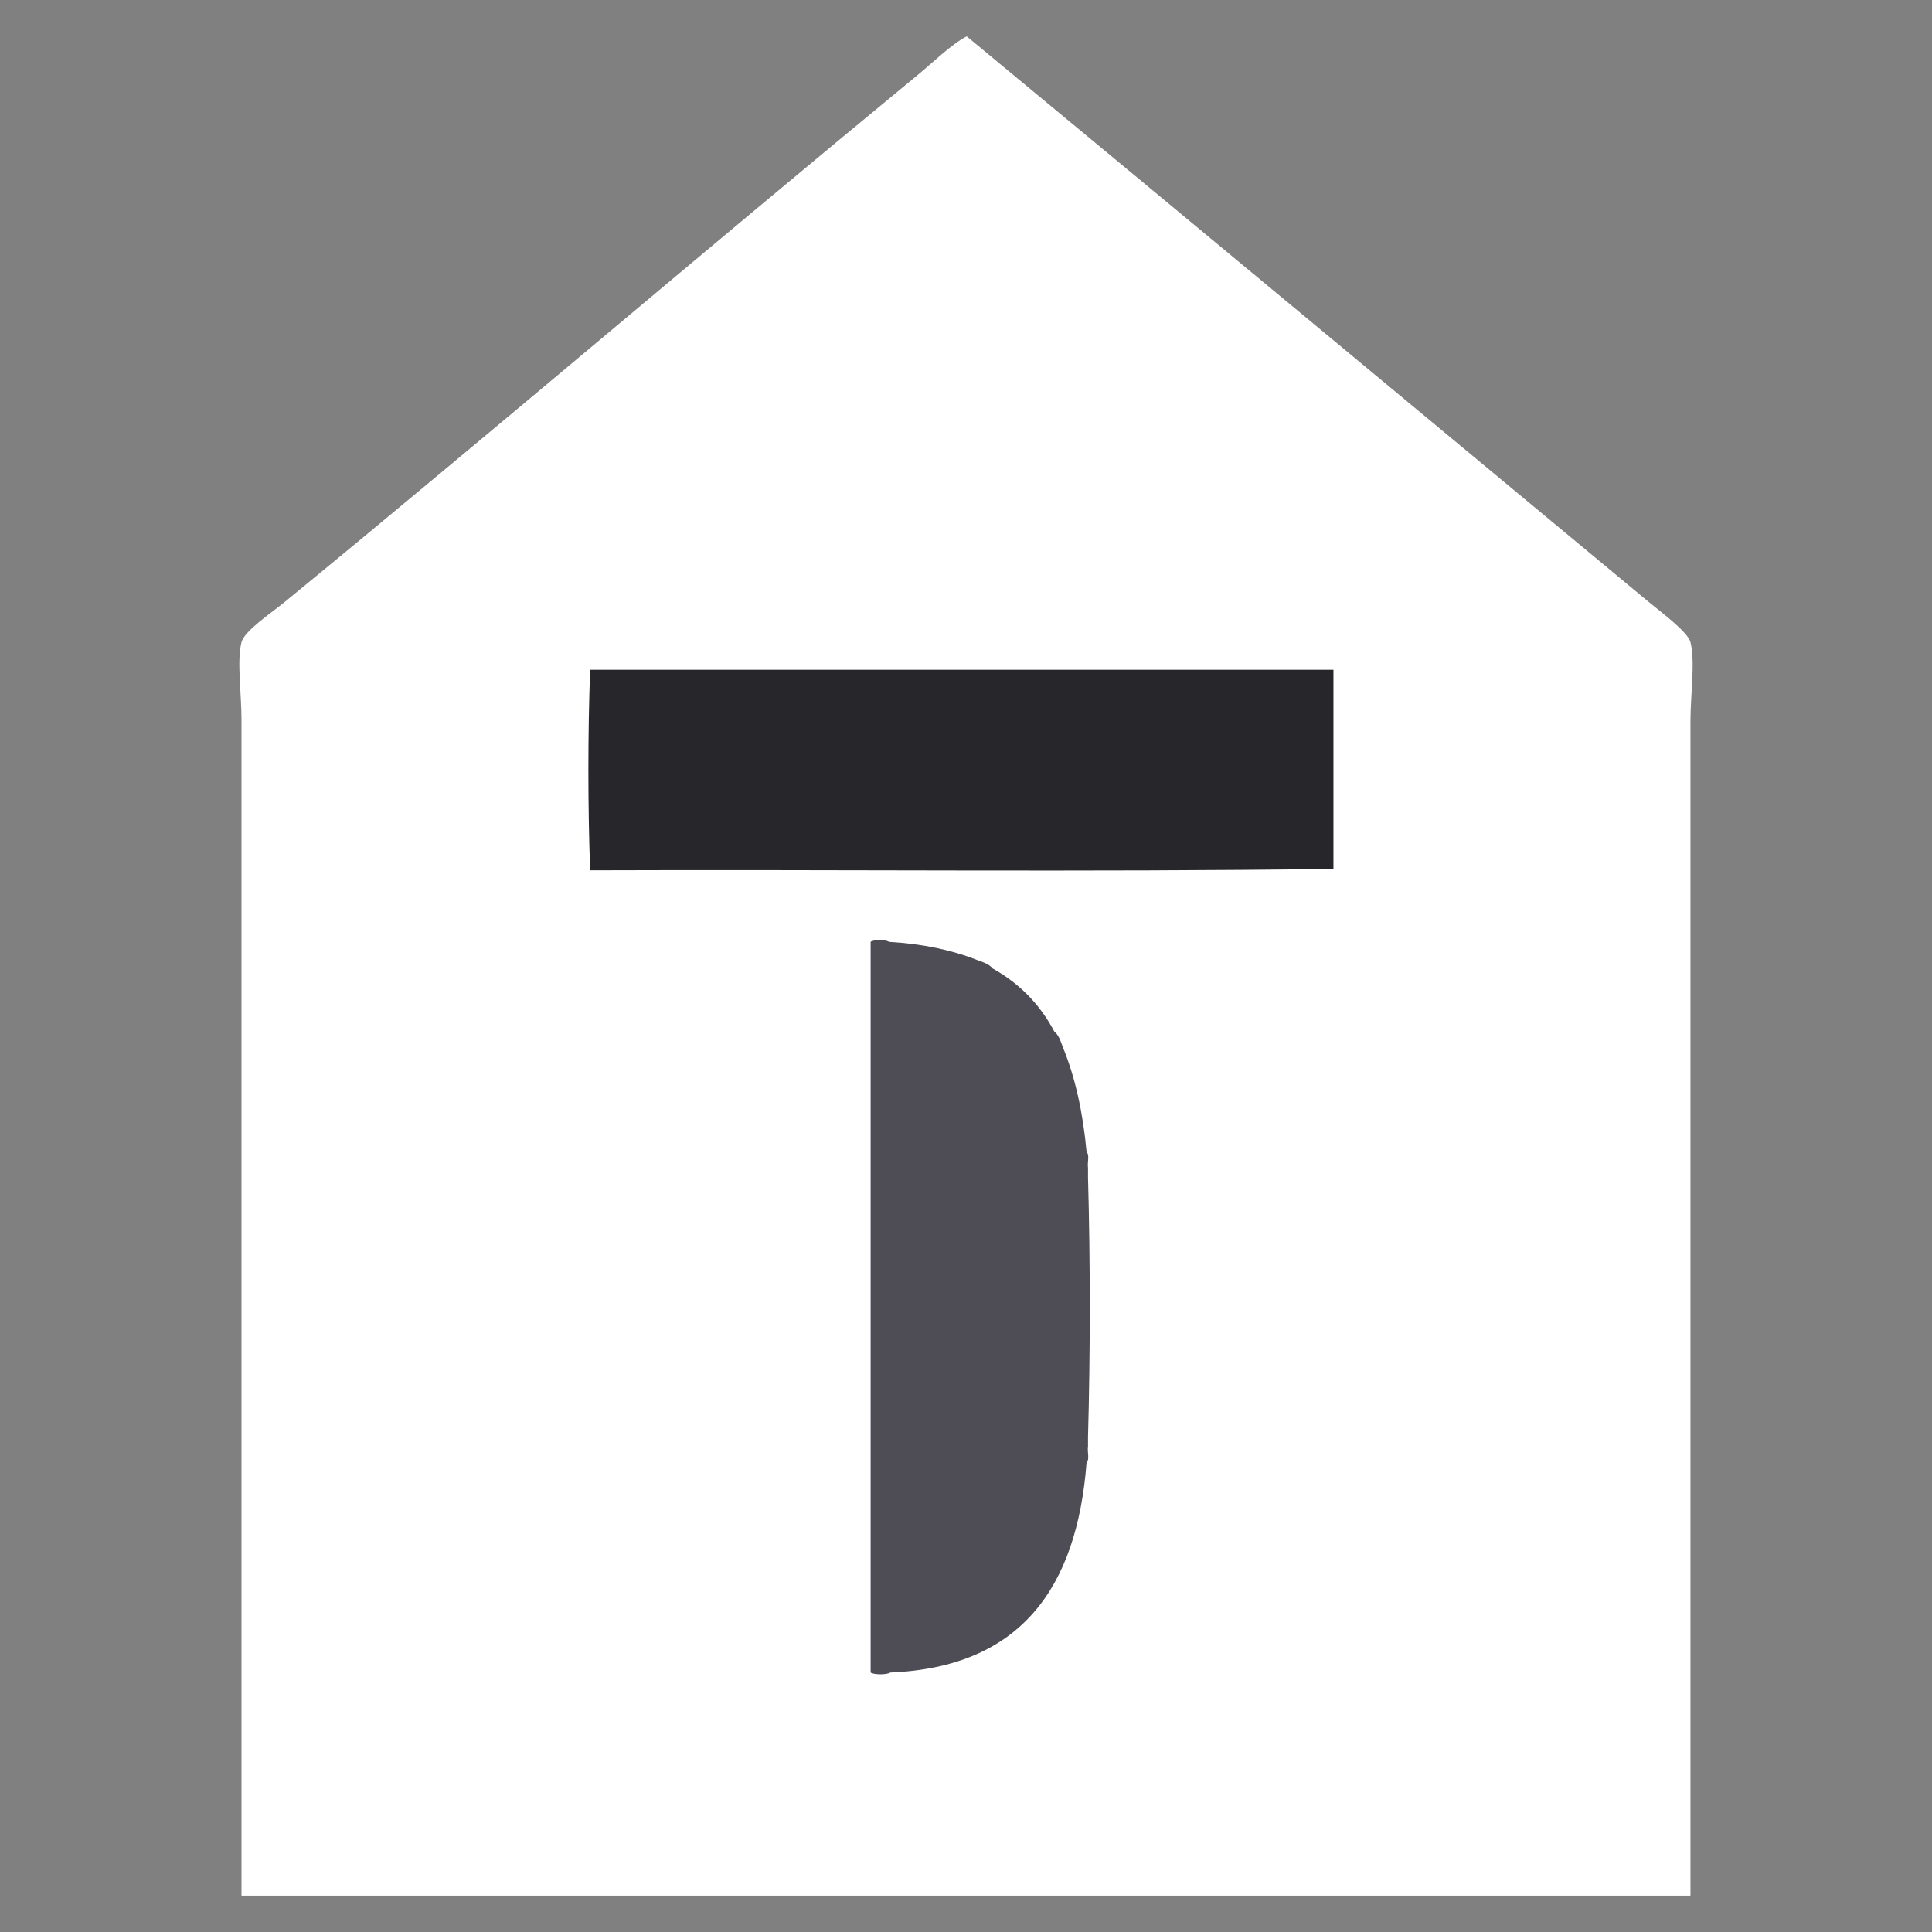 <svg xmlns="http://www.w3.org/2000/svg" xmlns:xlink="http://www.w3.org/1999/xlink" id="Layer_1" x="0px" y="0px" width="512px" height="512px" viewBox="0 0 512 512" xml:space="preserve"><rect x="0" y="0" width="512" height="512" fill="#808080" stroke="none"/><g>	<path fill-rule="evenodd" clip-rule="evenodd" fill="#FFFFFF" d="M256.194,9.633c60.651,50.189,119.428,99.005,180.721,149.876  c3.435,2.85,10.375,7.945,11.073,10.677c1.304,5.104,0,13.962,0,20.959c0,103.081,0,208.333,0,311.222  c-127.993,0-255.992,0-383.986,0c0-103.785,0-206.676,0-311.616c0-7.075-1.282-15.544,0-20.564  c0.771-3.011,7.917-7.764,11.469-10.677C132.5,112.75,186.367,66.658,243.144,19.915C247.393,16.416,252.084,11.75,256.194,9.633z"></path>	<path fill-rule="evenodd" clip-rule="evenodd" fill="#4E4C55" d="M235.929,443.233c34.512-1.415,49.478-22.379,52.034-55.75  c0.853-0.637,0.137-2.838,0.372-4.09c0-0.866,0-1.732,0-2.601c0.619-22.053,0.619-46.706,0-68.759c0-0.867,0-1.735,0-2.603  c-0.235-1.251,0.48-3.451-0.372-4.088c-0.959-10.438-2.987-19.807-6.317-27.875c-0.559-1.549-1.055-3.157-2.23-4.088  c-3.813-7.213-9.269-12.785-16.354-16.726c-0.93-1.176-2.54-1.673-4.088-2.23c-6.737-2.679-14.524-4.307-23.416-4.831  c-0.763-0.617-4.069-0.617-4.832,0c0,64.547,0,129.092,0,193.64C231.611,443.849,235.045,443.849,235.929,443.233z"></path>	<path fill-rule="evenodd" clip-rule="evenodd" fill="#27262B" d="M156.393,177.489c-0.621,16.851-0.618,36.299,0,53.149  c65.539-0.248,132.065,0.495,196.984-0.372c0-17.592,0-35.184,0-52.777C287.717,177.489,222.054,177.489,156.393,177.489z"></path></g></svg>